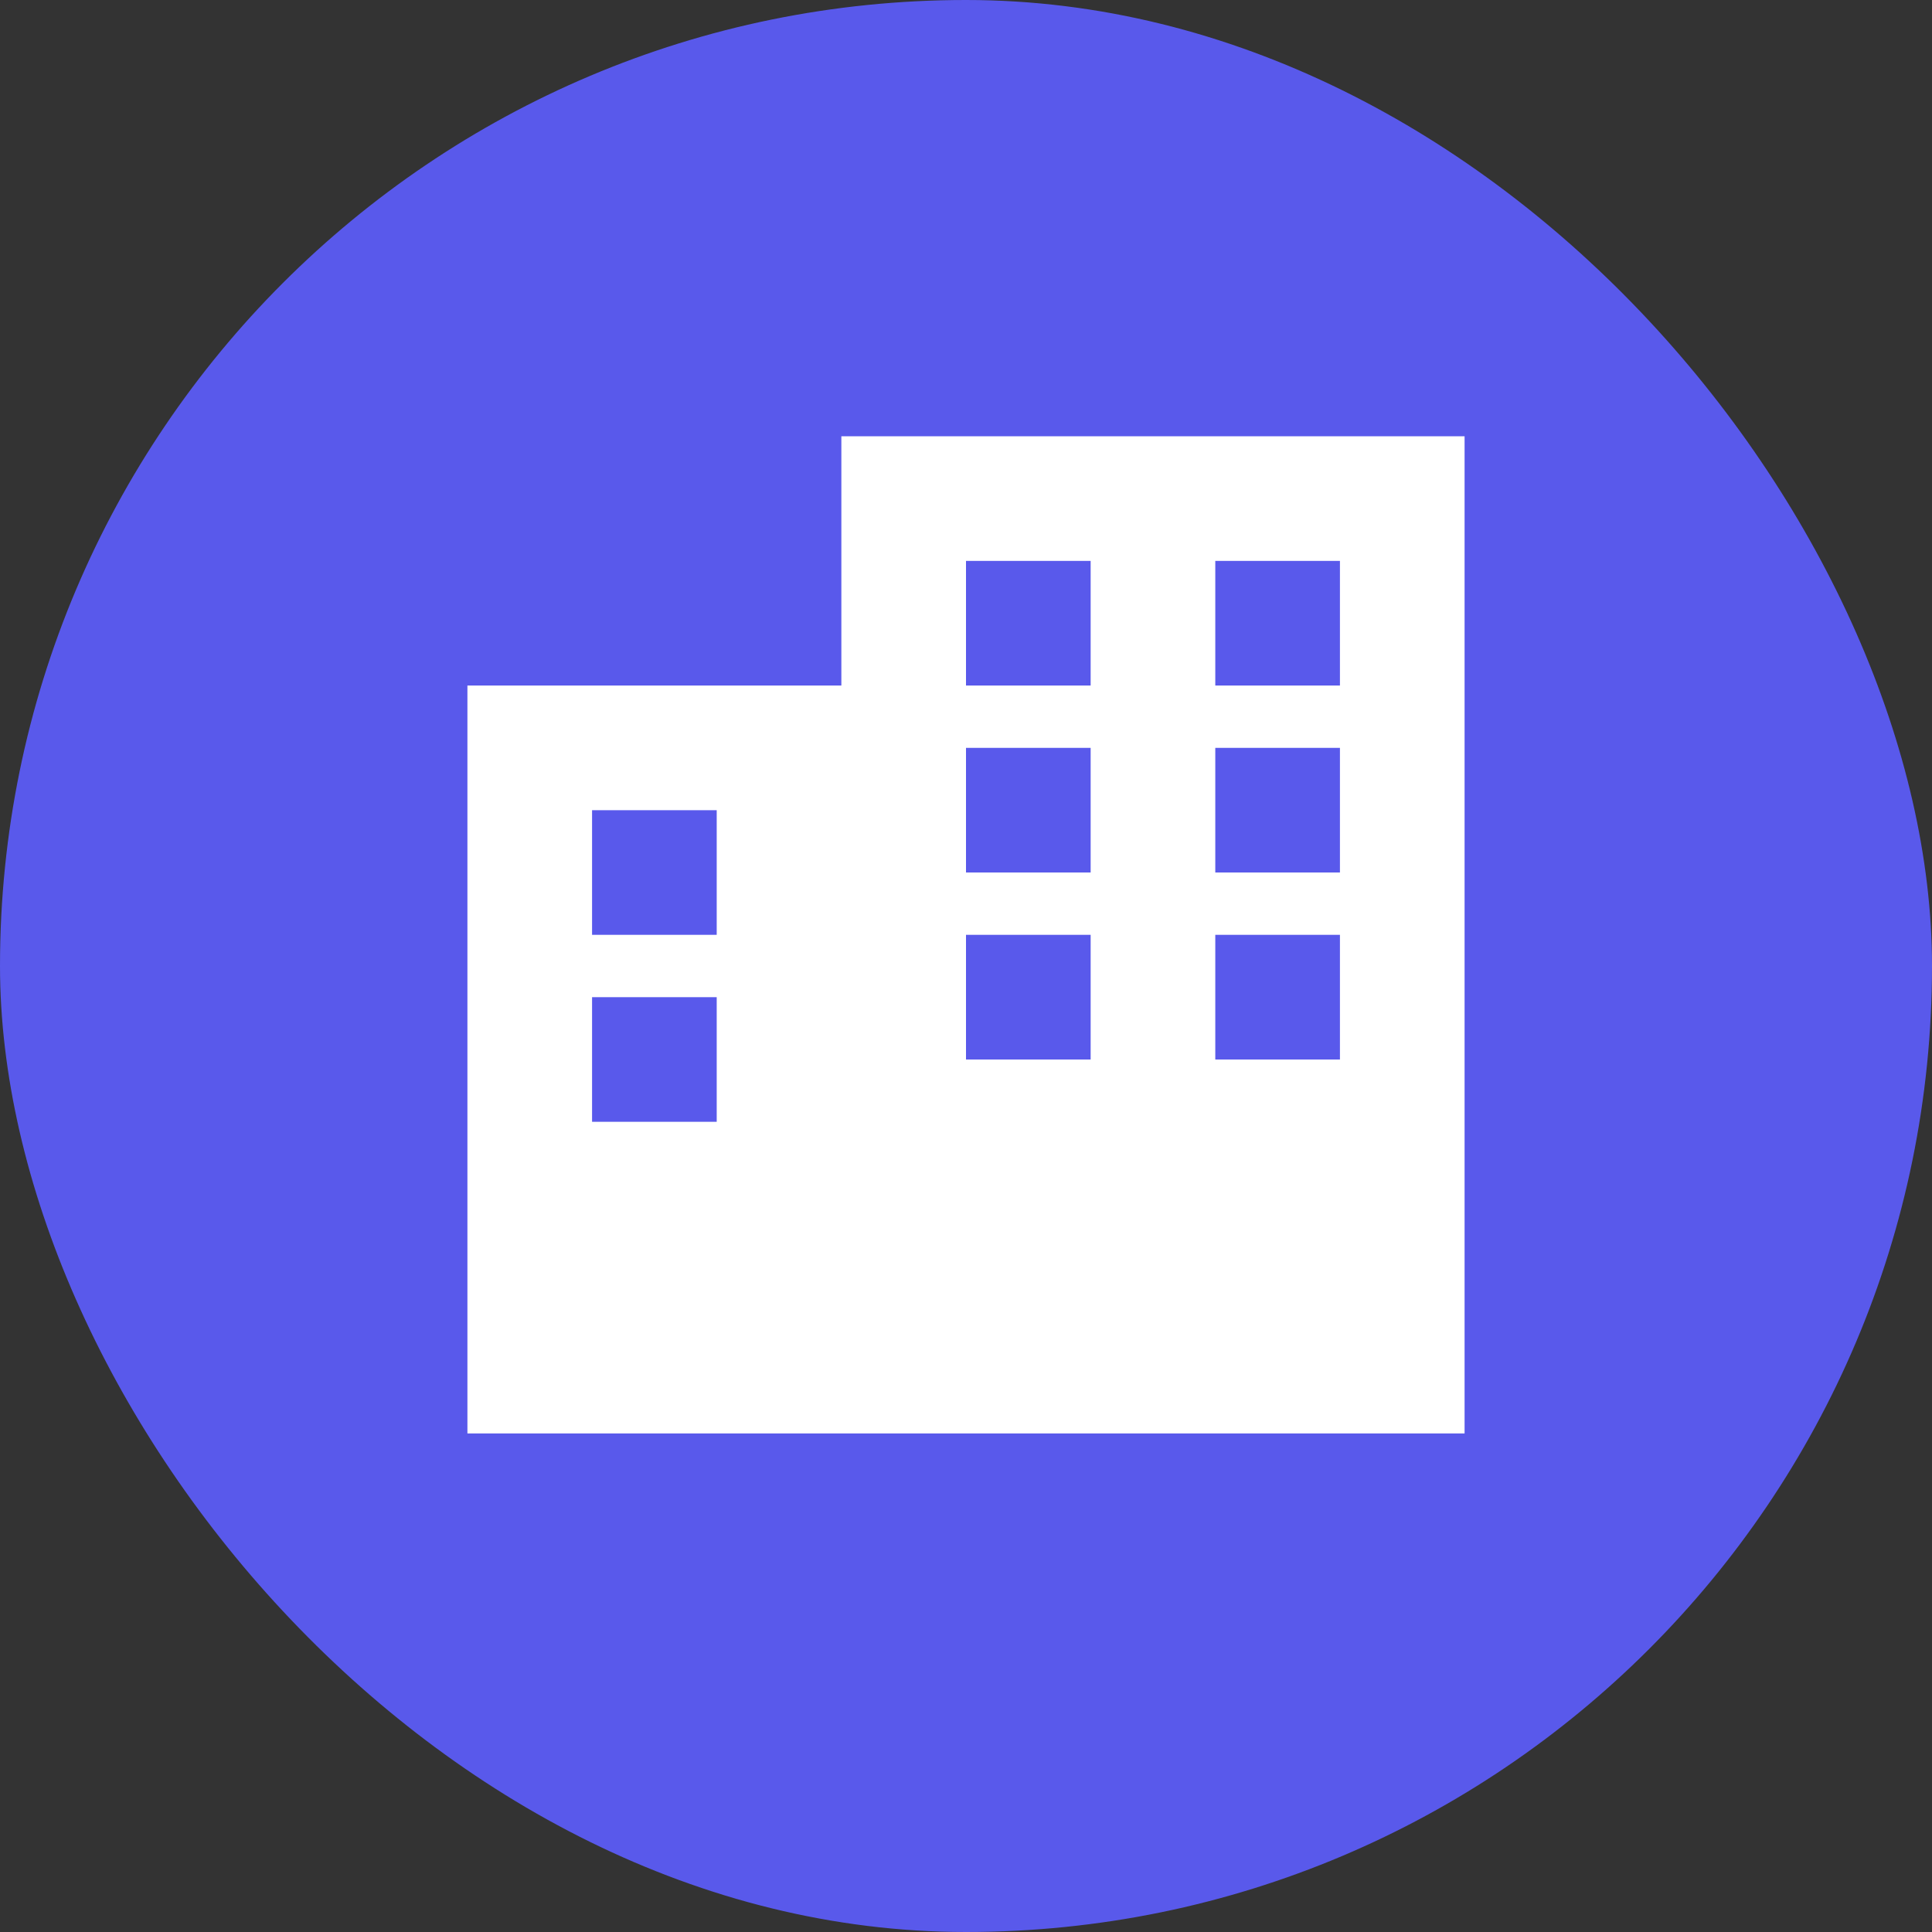 <svg width="62" height="62" viewBox="0 0 62 62" fill="none" xmlns="http://www.w3.org/2000/svg">
<rect x="0" y="0" width="62" height="62" fill="#333333" stroke="none"/>
<g clip-path="url(#clip0_1394_5367)">
<rect width="62" height="62" rx="31" fill="#5959EB"/>
<path d="M47 14V22V46H27H15V22H27V14H47ZM19 32V36H23V32H19ZM35 34V30H31V34H35ZM39 34H43V30H39V34ZM23 26H19V30H23V26ZM31 18V22H35V18H31ZM43 18H39V22H43V18ZM31 28H35V24H31V28ZM43 28V24H39V28H43Z" fill="white"/>
</g>
<defs>
<clipPath id="clip0_1394_5367">
<rect width="62" height="62" rx="31" fill="white"/>
</clipPath>
</defs>
</svg>
